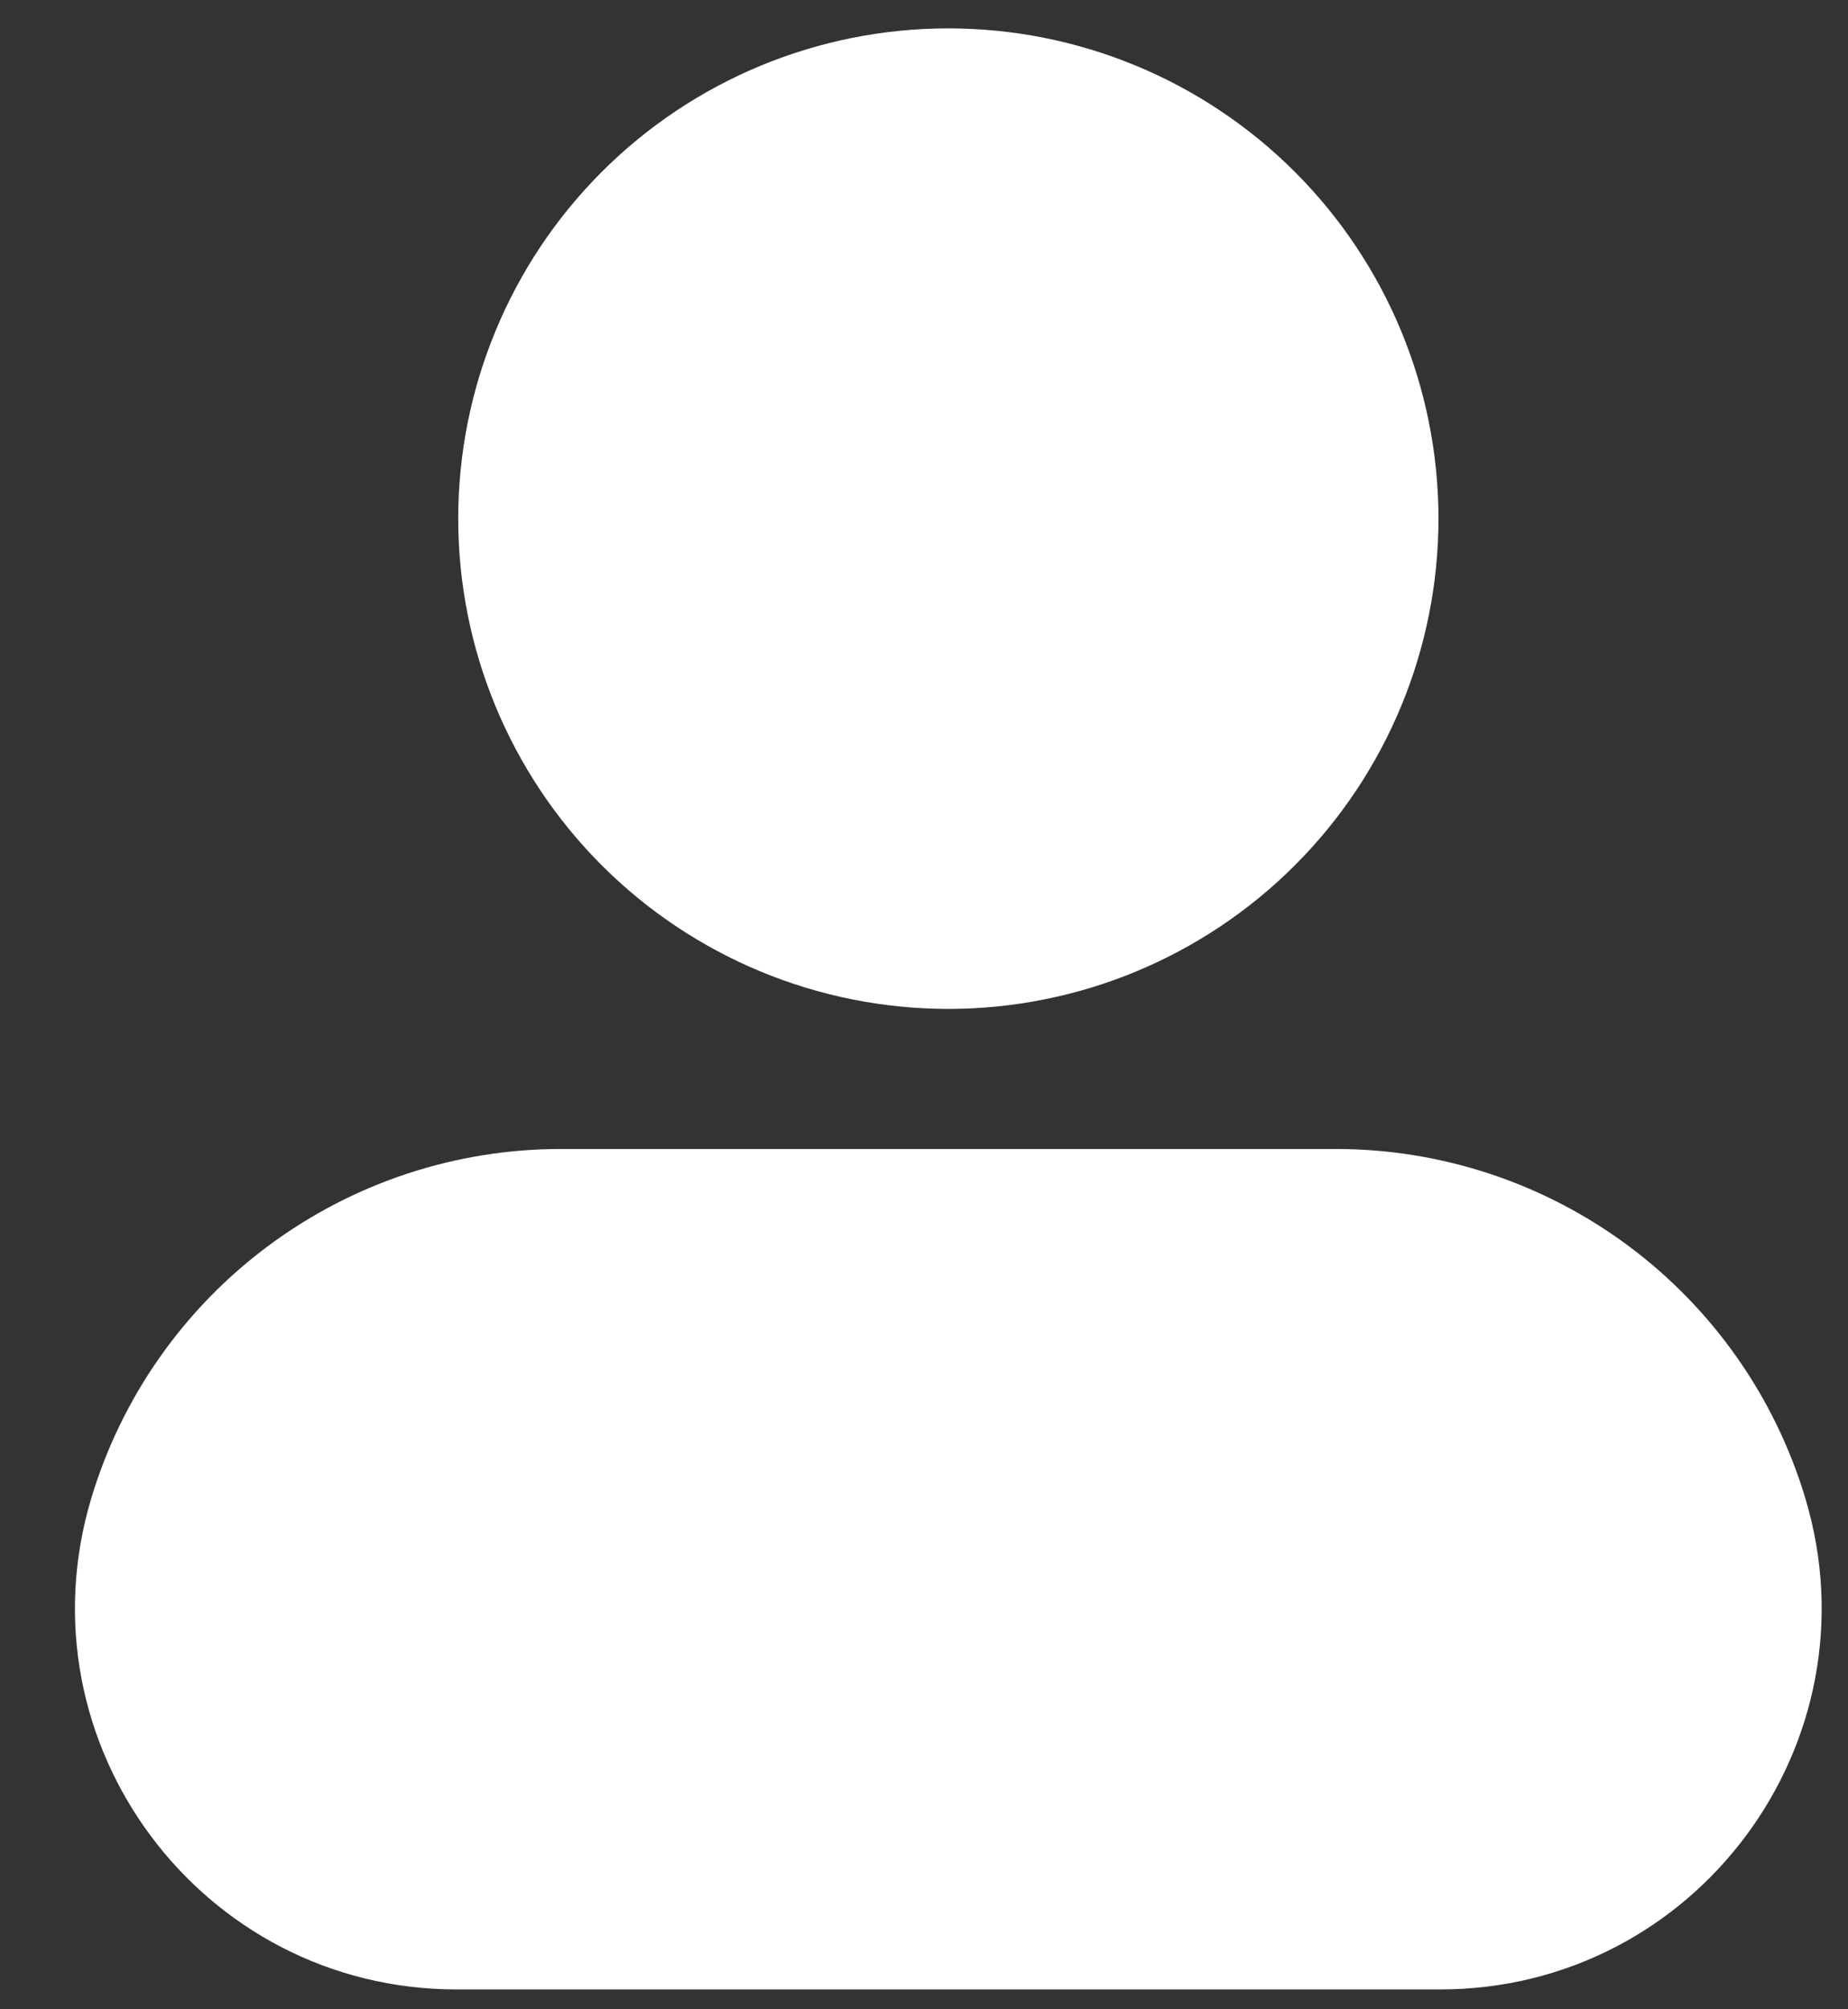<?xml version="1.0" encoding="UTF-8"?> <svg xmlns="http://www.w3.org/2000/svg" width="23" height="25" viewBox="0 0 23 25" fill="none"><rect x="0" y="0" width="23" height="25" fill="#333333" stroke="none"/><path fill-rule="evenodd" clip-rule="evenodd" d="M11.803 0.353C10.185 0.353 8.633 0.995 7.489 2.139C6.345 3.283 5.703 4.835 5.703 6.453C5.703 8.07 6.345 9.622 7.489 10.766C8.633 11.91 10.185 12.553 11.803 12.553C13.421 12.553 14.972 11.91 16.116 10.766C17.26 9.622 17.903 8.07 17.903 6.453C17.903 4.835 17.26 3.283 16.116 2.139C14.972 0.995 13.421 0.353 11.803 0.353ZM6.978 14.296C5.667 14.296 4.39 14.719 3.338 15.502C2.285 16.285 1.513 17.386 1.136 18.642C0.222 21.688 2.503 24.753 5.682 24.753H17.923C21.103 24.753 23.383 21.688 22.469 18.642C22.092 17.386 21.32 16.285 20.268 15.502C19.215 14.719 17.939 14.296 16.627 14.296H6.978Z" fill="white"></path></svg> 